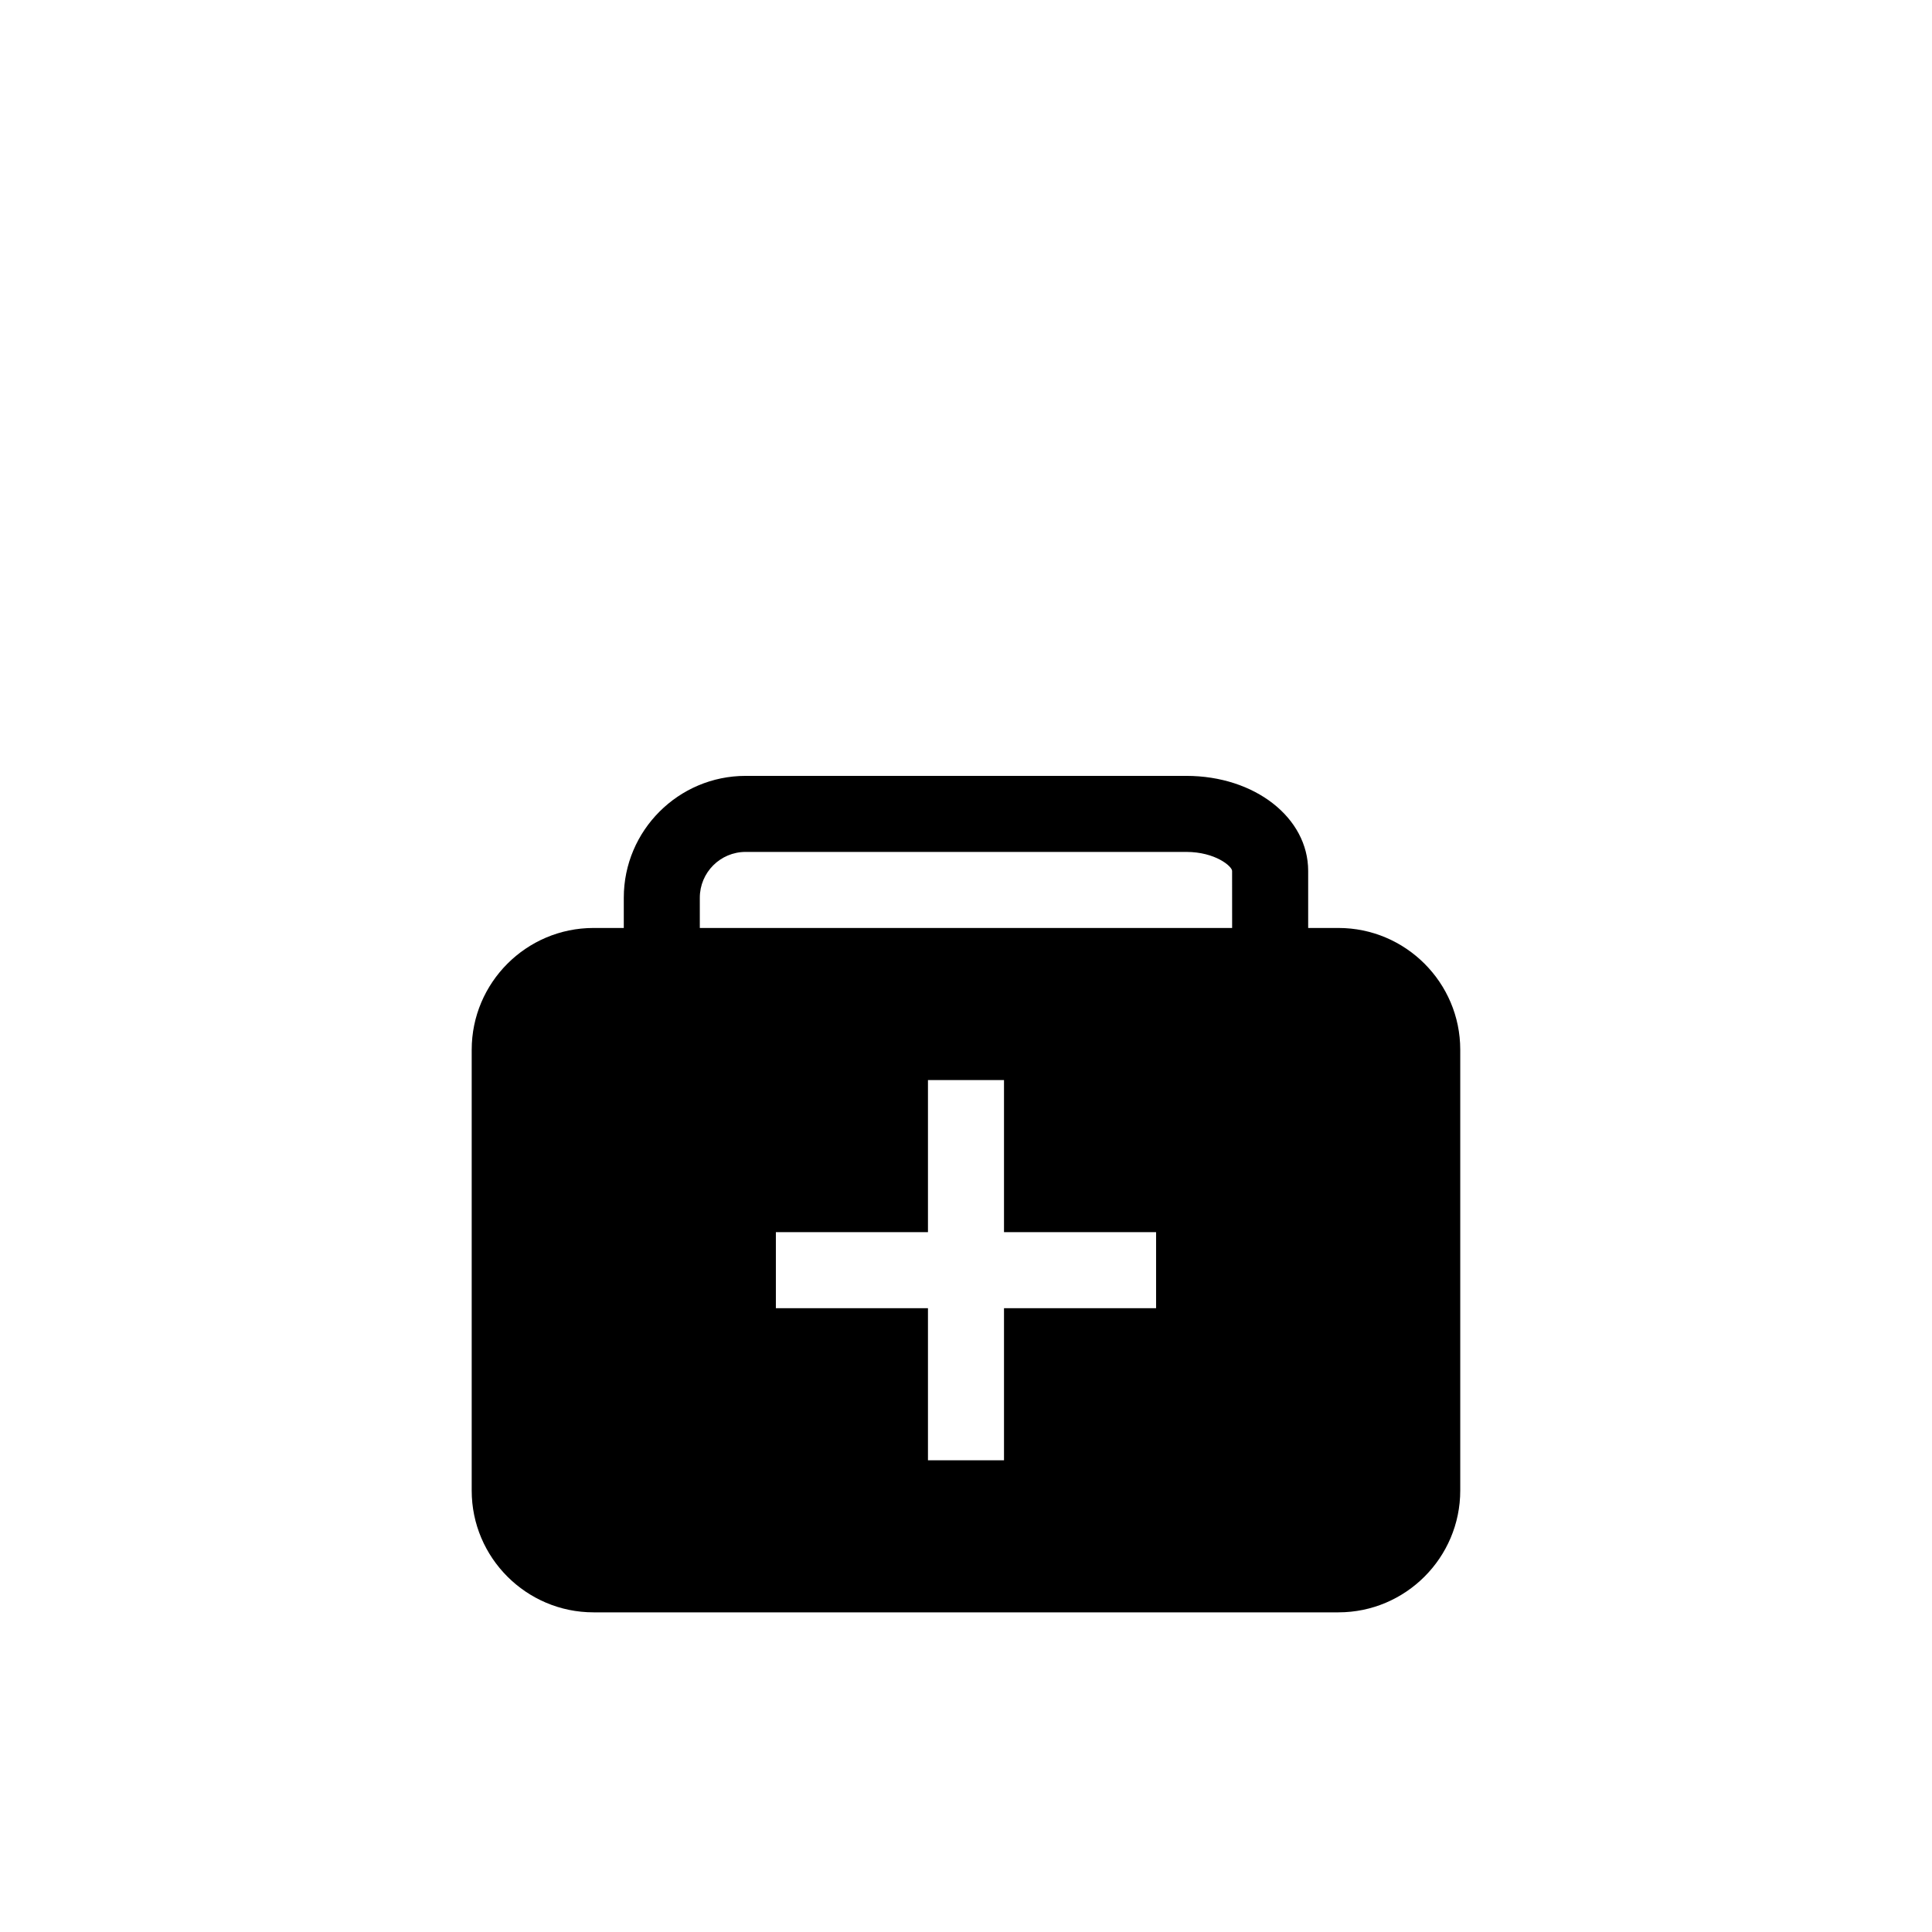 <?xml version="1.0" encoding="UTF-8"?>
<!-- Uploaded to: ICON Repo, www.iconrepo.com, Generator: ICON Repo Mixer Tools -->
<svg fill="#000000" width="800px" height="800px" version="1.1" viewBox="144 144 512 512" xmlns="http://www.w3.org/2000/svg">
 <path d="m498.7 389.92h-8.02v-15.113c0-14.125-14.168-25.191-32.285-25.191h-116.8c-17.797 0-32.285 14.488-32.285 32.285v8.02h-8.02c-17.797 0-32.285 14.488-32.285 32.285v116.82c0 17.773 14.488 32.262 32.285 32.262h197.41c17.793 0 32.281-14.488 32.281-32.285v-116.82c0-17.773-14.488-32.262-32.285-32.262zm-48.324 100.76h-40.305v40.305h-20.152v-40.305h-40.305v-20.152h40.305v-40.305h20.152v40.305h40.305zm20.152-100.76h-141.07v-8.02c0-6.691 5.441-12.133 12.133-12.133h116.8c7.676 0 12.129 3.828 12.129 5.039z"/>
</svg>